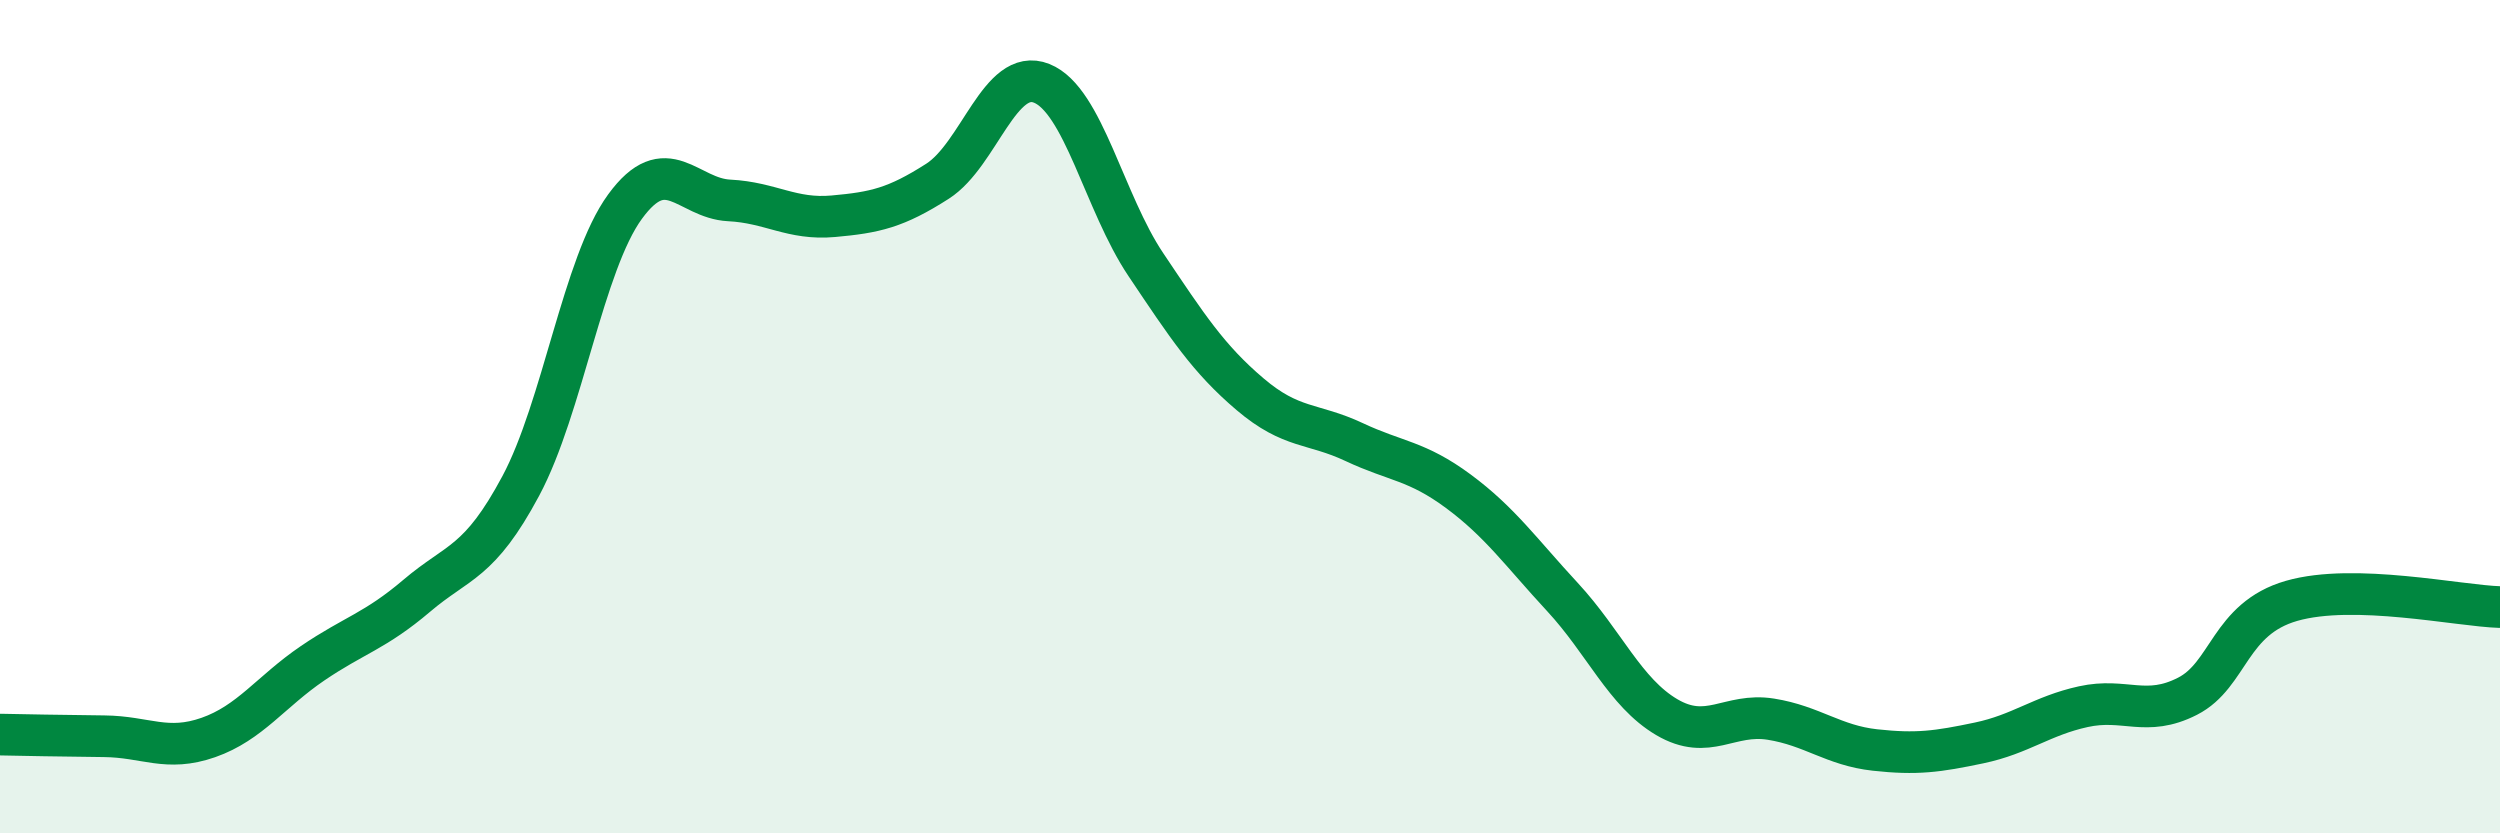 
    <svg width="60" height="20" viewBox="0 0 60 20" xmlns="http://www.w3.org/2000/svg">
      <path
        d="M 0,17.63 C 0.5,17.64 1.5,17.66 2.5,17.67 C 3.5,17.68 4,18.05 5,17.7 C 6,17.35 6.5,16.6 7.5,15.92 C 8.5,15.24 9,15.15 10,14.3 C 11,13.45 11.5,13.53 12.5,11.66 C 13.5,9.79 14,6.33 15,4.96 C 16,3.59 16.5,4.76 17.5,4.81 C 18.5,4.86 19,5.28 20,5.19 C 21,5.1 21.5,4.99 22.5,4.35 C 23.5,3.71 24,1.6 25,2 C 26,2.4 26.5,4.86 27.5,6.35 C 28.5,7.84 29,8.61 30,9.46 C 31,10.31 31.5,10.14 32.5,10.61 C 33.5,11.08 34,11.05 35,11.79 C 36,12.53 36.5,13.25 37.5,14.33 C 38.5,15.41 39,16.62 40,17.21 C 41,17.8 41.5,17.1 42.5,17.26 C 43.5,17.42 44,17.89 45,18 C 46,18.11 46.5,18.04 47.5,17.83 C 48.5,17.62 49,17.18 50,16.96 C 51,16.74 51.5,17.22 52.5,16.71 C 53.5,16.2 53.5,14.85 55,14.42 C 56.5,13.99 59,14.54 60,14.57L60 20L0 20Z"
        fill="#008740"
        opacity="0.1"
        stroke-linecap="round"
        stroke-linejoin="round"
      />
      <path
        d="M 0,17.63 C 0.5,17.64 1.5,17.66 2.5,17.67 C 3.5,17.68 4,18.05 5,17.7 C 6,17.35 6.5,16.6 7.5,15.92 C 8.5,15.24 9,15.15 10,14.3 C 11,13.45 11.5,13.53 12.5,11.66 C 13.5,9.79 14,6.33 15,4.96 C 16,3.59 16.5,4.76 17.5,4.81 C 18.5,4.86 19,5.28 20,5.19 C 21,5.1 21.5,4.99 22.5,4.35 C 23.5,3.71 24,1.6 25,2 C 26,2.4 26.5,4.86 27.5,6.35 C 28.5,7.84 29,8.61 30,9.46 C 31,10.31 31.5,10.14 32.5,10.61 C 33.5,11.08 34,11.05 35,11.79 C 36,12.53 36.5,13.25 37.5,14.33 C 38.5,15.41 39,16.62 40,17.21 C 41,17.8 41.5,17.1 42.5,17.26 C 43.5,17.42 44,17.89 45,18 C 46,18.11 46.5,18.04 47.5,17.83 C 48.5,17.62 49,17.18 50,16.96 C 51,16.74 51.5,17.22 52.5,16.71 C 53.5,16.2 53.5,14.85 55,14.42 C 56.5,13.99 59,14.54 60,14.57"
        stroke="#008740"
        stroke-width="1"
        fill="none"
        stroke-linecap="round"
        stroke-linejoin="round"
      />
    </svg>
  